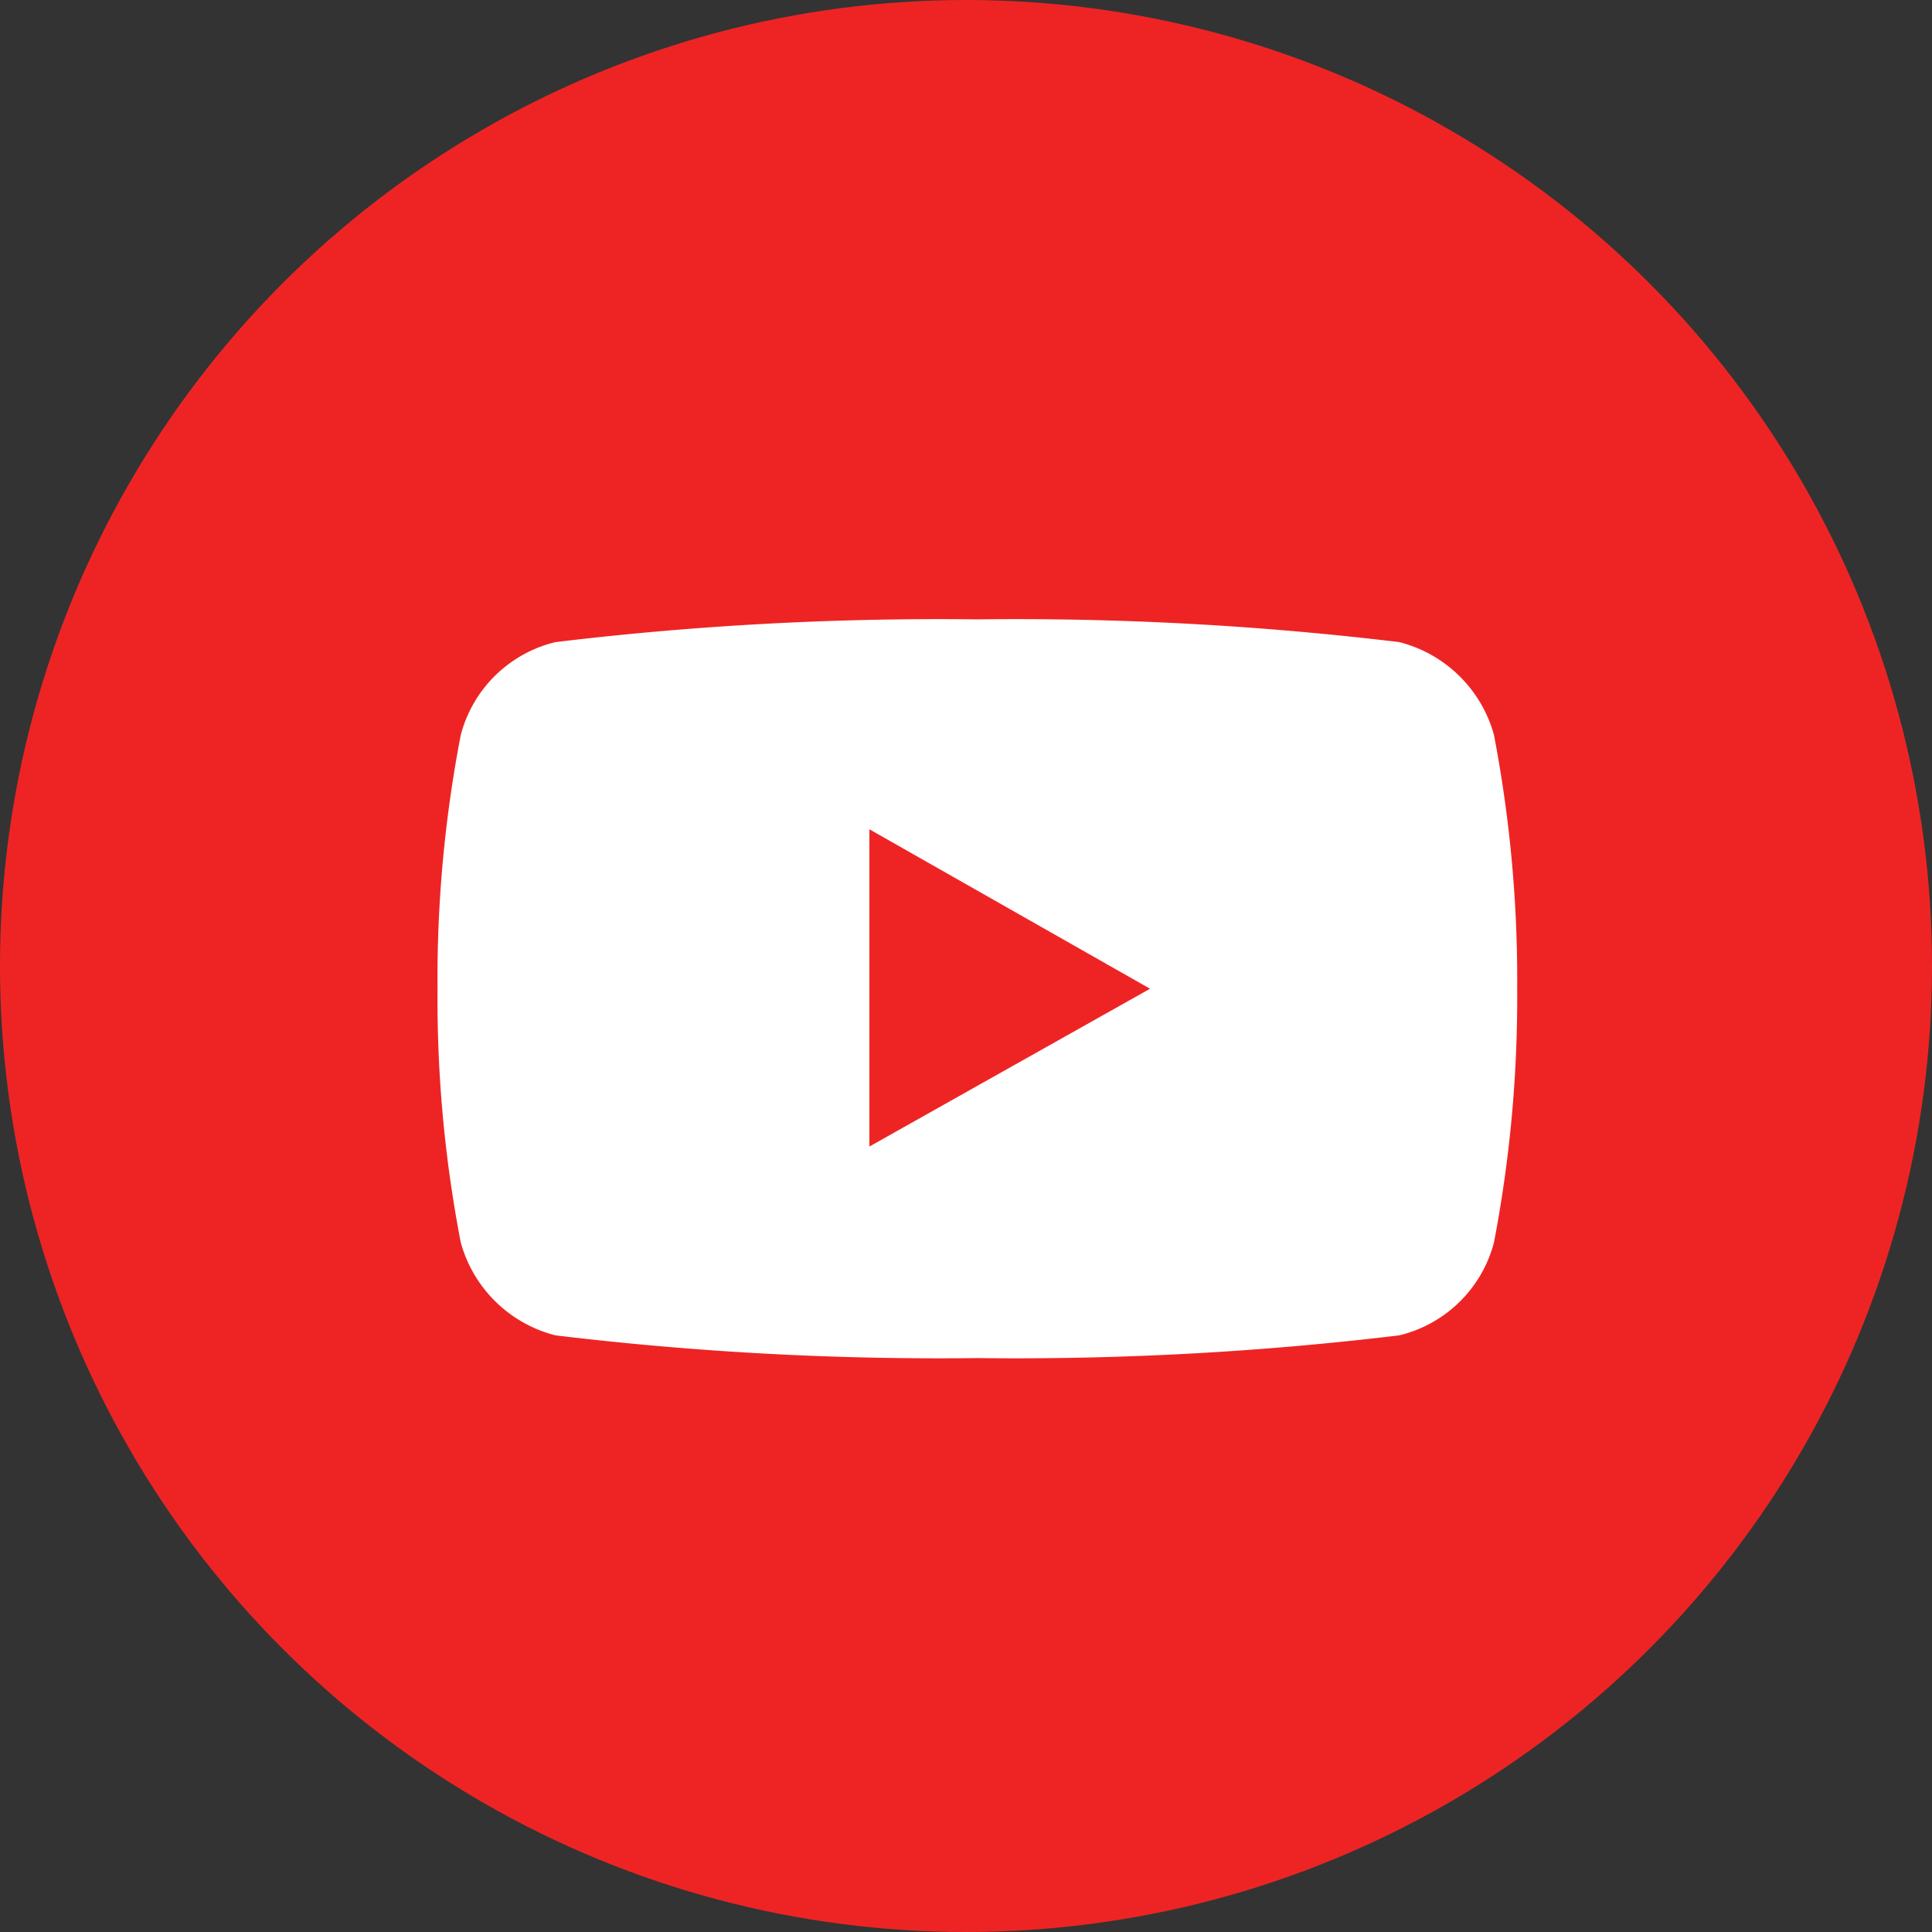 <svg xmlns="http://www.w3.org/2000/svg" xmlns:xlink="http://www.w3.org/1999/xlink" width="34" height="34" viewBox="0 0 34 34">
  <rect x="0" y="0" width="34" height="34" fill="#333333" stroke="none"/>
  <defs>
    <clipPath id="clip-path">
      <rect id="사각형_1" data-name="사각형 1" width="19" height="13" fill="none"/>
    </clipPath>
  </defs>
  <g id="그룹_39" data-name="그룹 39" transform="translate(-1687 -567)">
    <circle id="Ellipse_3_copy_2" data-name="Ellipse 3 copy 2" cx="17" cy="17" r="17" transform="translate(1687 567)" fill="#ee2424"/>
    <g id="아이콘" transform="translate(-155.807 0.473)">
      <g id="아이콘-2" data-name="아이콘" transform="translate(1850.507 577.428)">
        <g id="그룹_2" data-name="그룹 2">
          <g id="그룹_1" data-name="그룹 1" clip-path="url(#clip-path)">
            <path id="패스_1" data-name="패스 1" d="M18.59,2.033A2.319,2.319,0,0,0,16.924.4,56.329,56.329,0,0,0,9.5,0,56.329,56.329,0,0,0,2.075.4,2.272,2.272,0,0,0,.409,2.033,22.829,22.829,0,0,0,0,6.5a22.829,22.829,0,0,0,.409,4.467A2.319,2.319,0,0,0,2.075,12.6,56.329,56.329,0,0,0,9.5,13a56.329,56.329,0,0,0,7.424-.4,2.272,2.272,0,0,0,1.666-1.632A22.83,22.83,0,0,0,19,6.5a22.83,22.83,0,0,0-.409-4.467M7.6,9.277V3.694L12.54,6.5Z" transform="translate(0 0)" fill="#ee2424"/>
          </g>
        </g>
      </g>
      <path id="Color_Overlay" data-name="Color Overlay" d="M2.075,12.6A2.323,2.323,0,0,1,.409,10.967,22.573,22.573,0,0,1,0,6.507V6.492A22.56,22.56,0,0,1,.409,2.033,2.275,2.275,0,0,1,2.075.4,56.392,56.392,0,0,1,9.5,0a56.386,56.386,0,0,1,7.425.4,2.322,2.322,0,0,1,1.666,1.632A22.846,22.846,0,0,1,19,6.5a22.858,22.858,0,0,1-.409,4.467A2.275,2.275,0,0,1,16.925,12.6,56.386,56.386,0,0,1,9.5,13,56.392,56.392,0,0,1,2.075,12.6ZM7.6,9.277,12.539,6.5,7.6,3.694Z" transform="translate(1850.507 577.427)" fill="#fff"/>
    </g>
  </g>
</svg>
